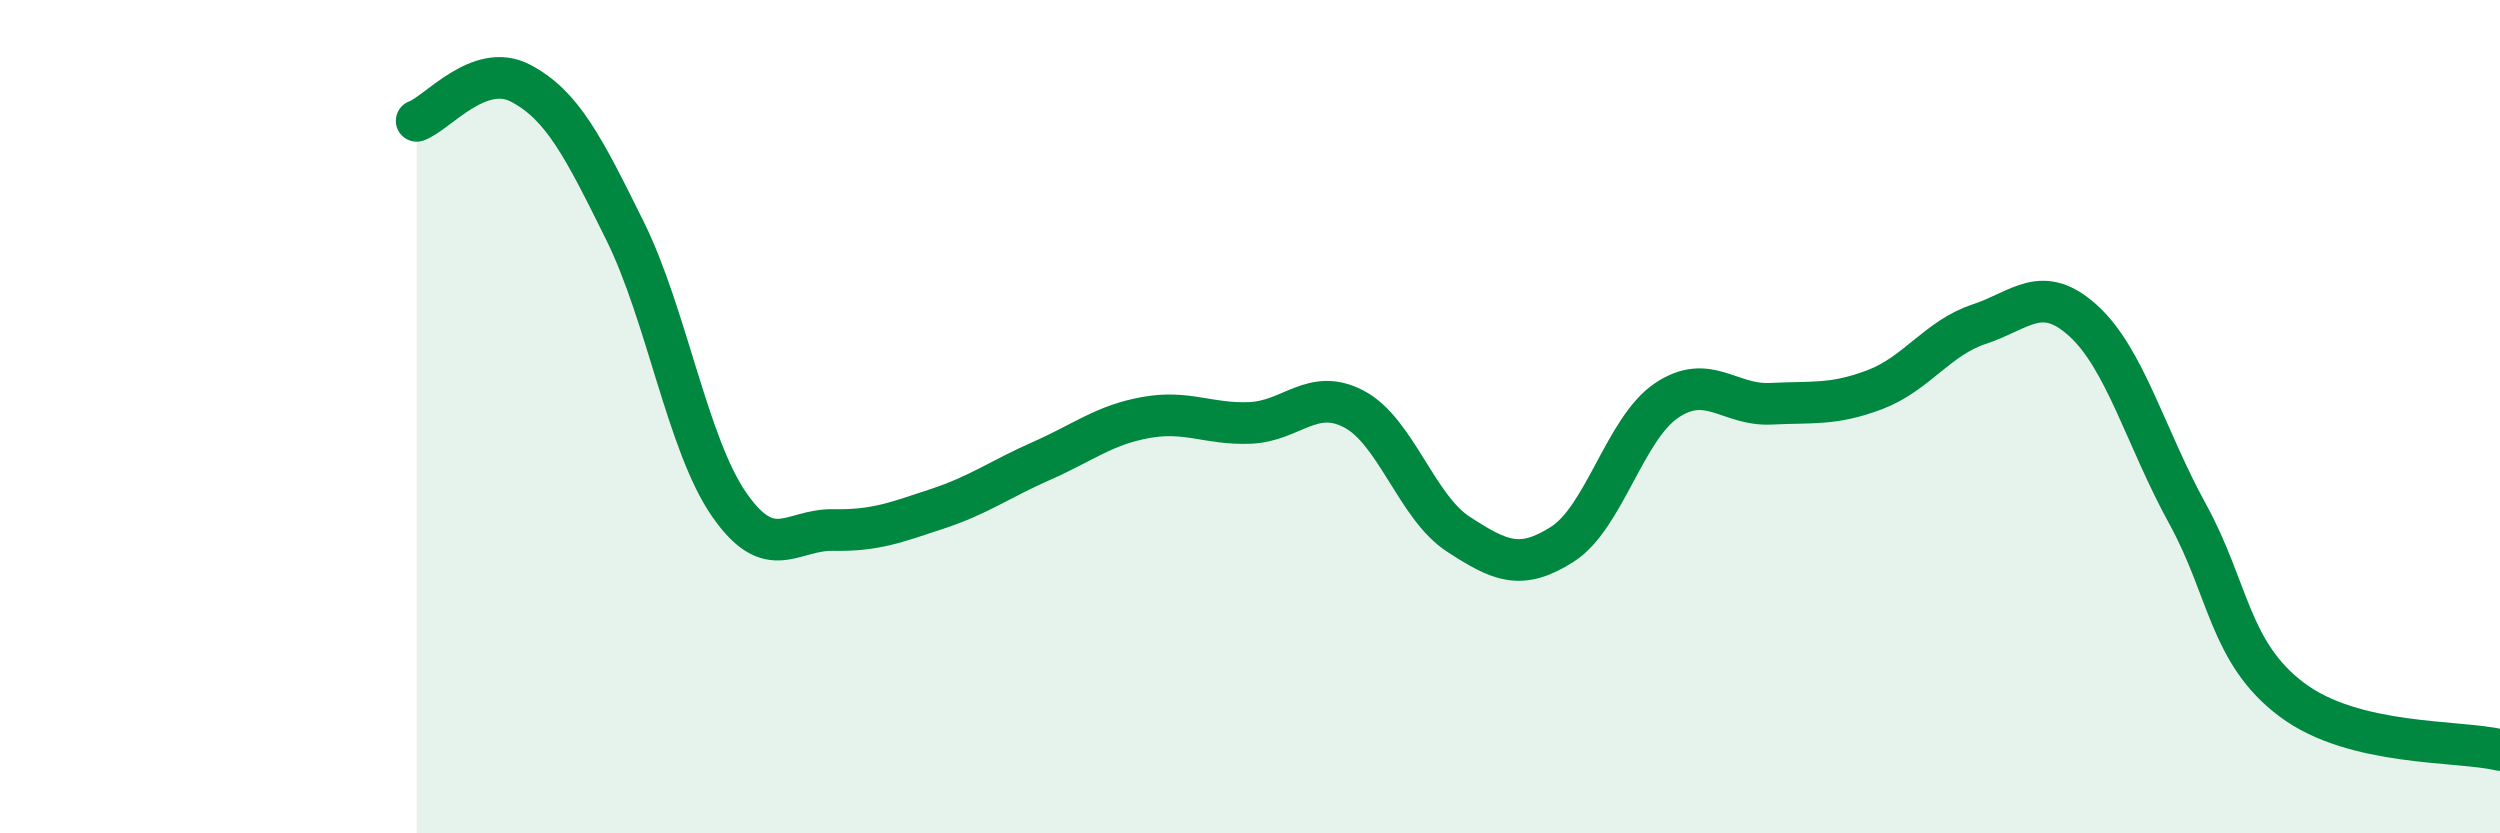 
    <svg width="60" height="20" viewBox="0 0 60 20" xmlns="http://www.w3.org/2000/svg">
      <path
        d="M 10,2.9 C 10.5,2.72 11.5,1.47 12.5,2 C 13.5,2.53 14,3.52 15,5.54 C 16,7.56 16.5,10.67 17.5,12.11 C 18.5,13.55 19,12.7 20,12.72 C 21,12.74 21.5,12.54 22.5,12.21 C 23.5,11.88 24,11.5 25,11.06 C 26,10.62 26.5,10.2 27.5,10.02 C 28.5,9.84 29,10.19 30,10.15 C 31,10.11 31.5,9.29 32.5,9.82 C 33.5,10.35 34,12.17 35,12.82 C 36,13.47 36.5,13.7 37.5,13.06 C 38.5,12.42 39,10.28 40,9.61 C 41,8.94 41.5,9.74 42.5,9.69 C 43.5,9.64 44,9.73 45,9.35 C 46,8.97 46.5,8.11 47.5,7.78 C 48.5,7.45 49,6.79 50,7.7 C 51,8.61 51.5,10.51 52.5,12.33 C 53.5,14.15 53.5,15.66 55,16.79 C 56.5,17.92 59,17.76 60,18L60 20L10 20Z"
        fill="#008740"
        opacity="0.1"
        stroke-linecap="round"
        stroke-linejoin="round"
      />
      <path
        d="M 10,2.9 C 10.5,2.72 11.5,1.47 12.5,2 C 13.5,2.53 14,3.52 15,5.54 C 16,7.56 16.5,10.67 17.5,12.11 C 18.5,13.55 19,12.7 20,12.72 C 21,12.74 21.5,12.54 22.5,12.21 C 23.5,11.88 24,11.5 25,11.06 C 26,10.62 26.5,10.2 27.5,10.02 C 28.5,9.84 29,10.19 30,10.15 C 31,10.11 31.5,9.29 32.5,9.82 C 33.5,10.35 34,12.17 35,12.82 C 36,13.47 36.5,13.7 37.5,13.06 C 38.5,12.42 39,10.28 40,9.61 C 41,8.94 41.5,9.74 42.5,9.69 C 43.5,9.64 44,9.73 45,9.35 C 46,8.97 46.5,8.11 47.5,7.78 C 48.5,7.45 49,6.79 50,7.7 C 51,8.61 51.5,10.51 52.5,12.33 C 53.5,14.15 53.5,15.66 55,16.79 C 56.5,17.92 59,17.76 60,18"
        stroke="#008740"
        stroke-width="1"
        fill="none"
        stroke-linecap="round"
        stroke-linejoin="round"
      />
    </svg>
  